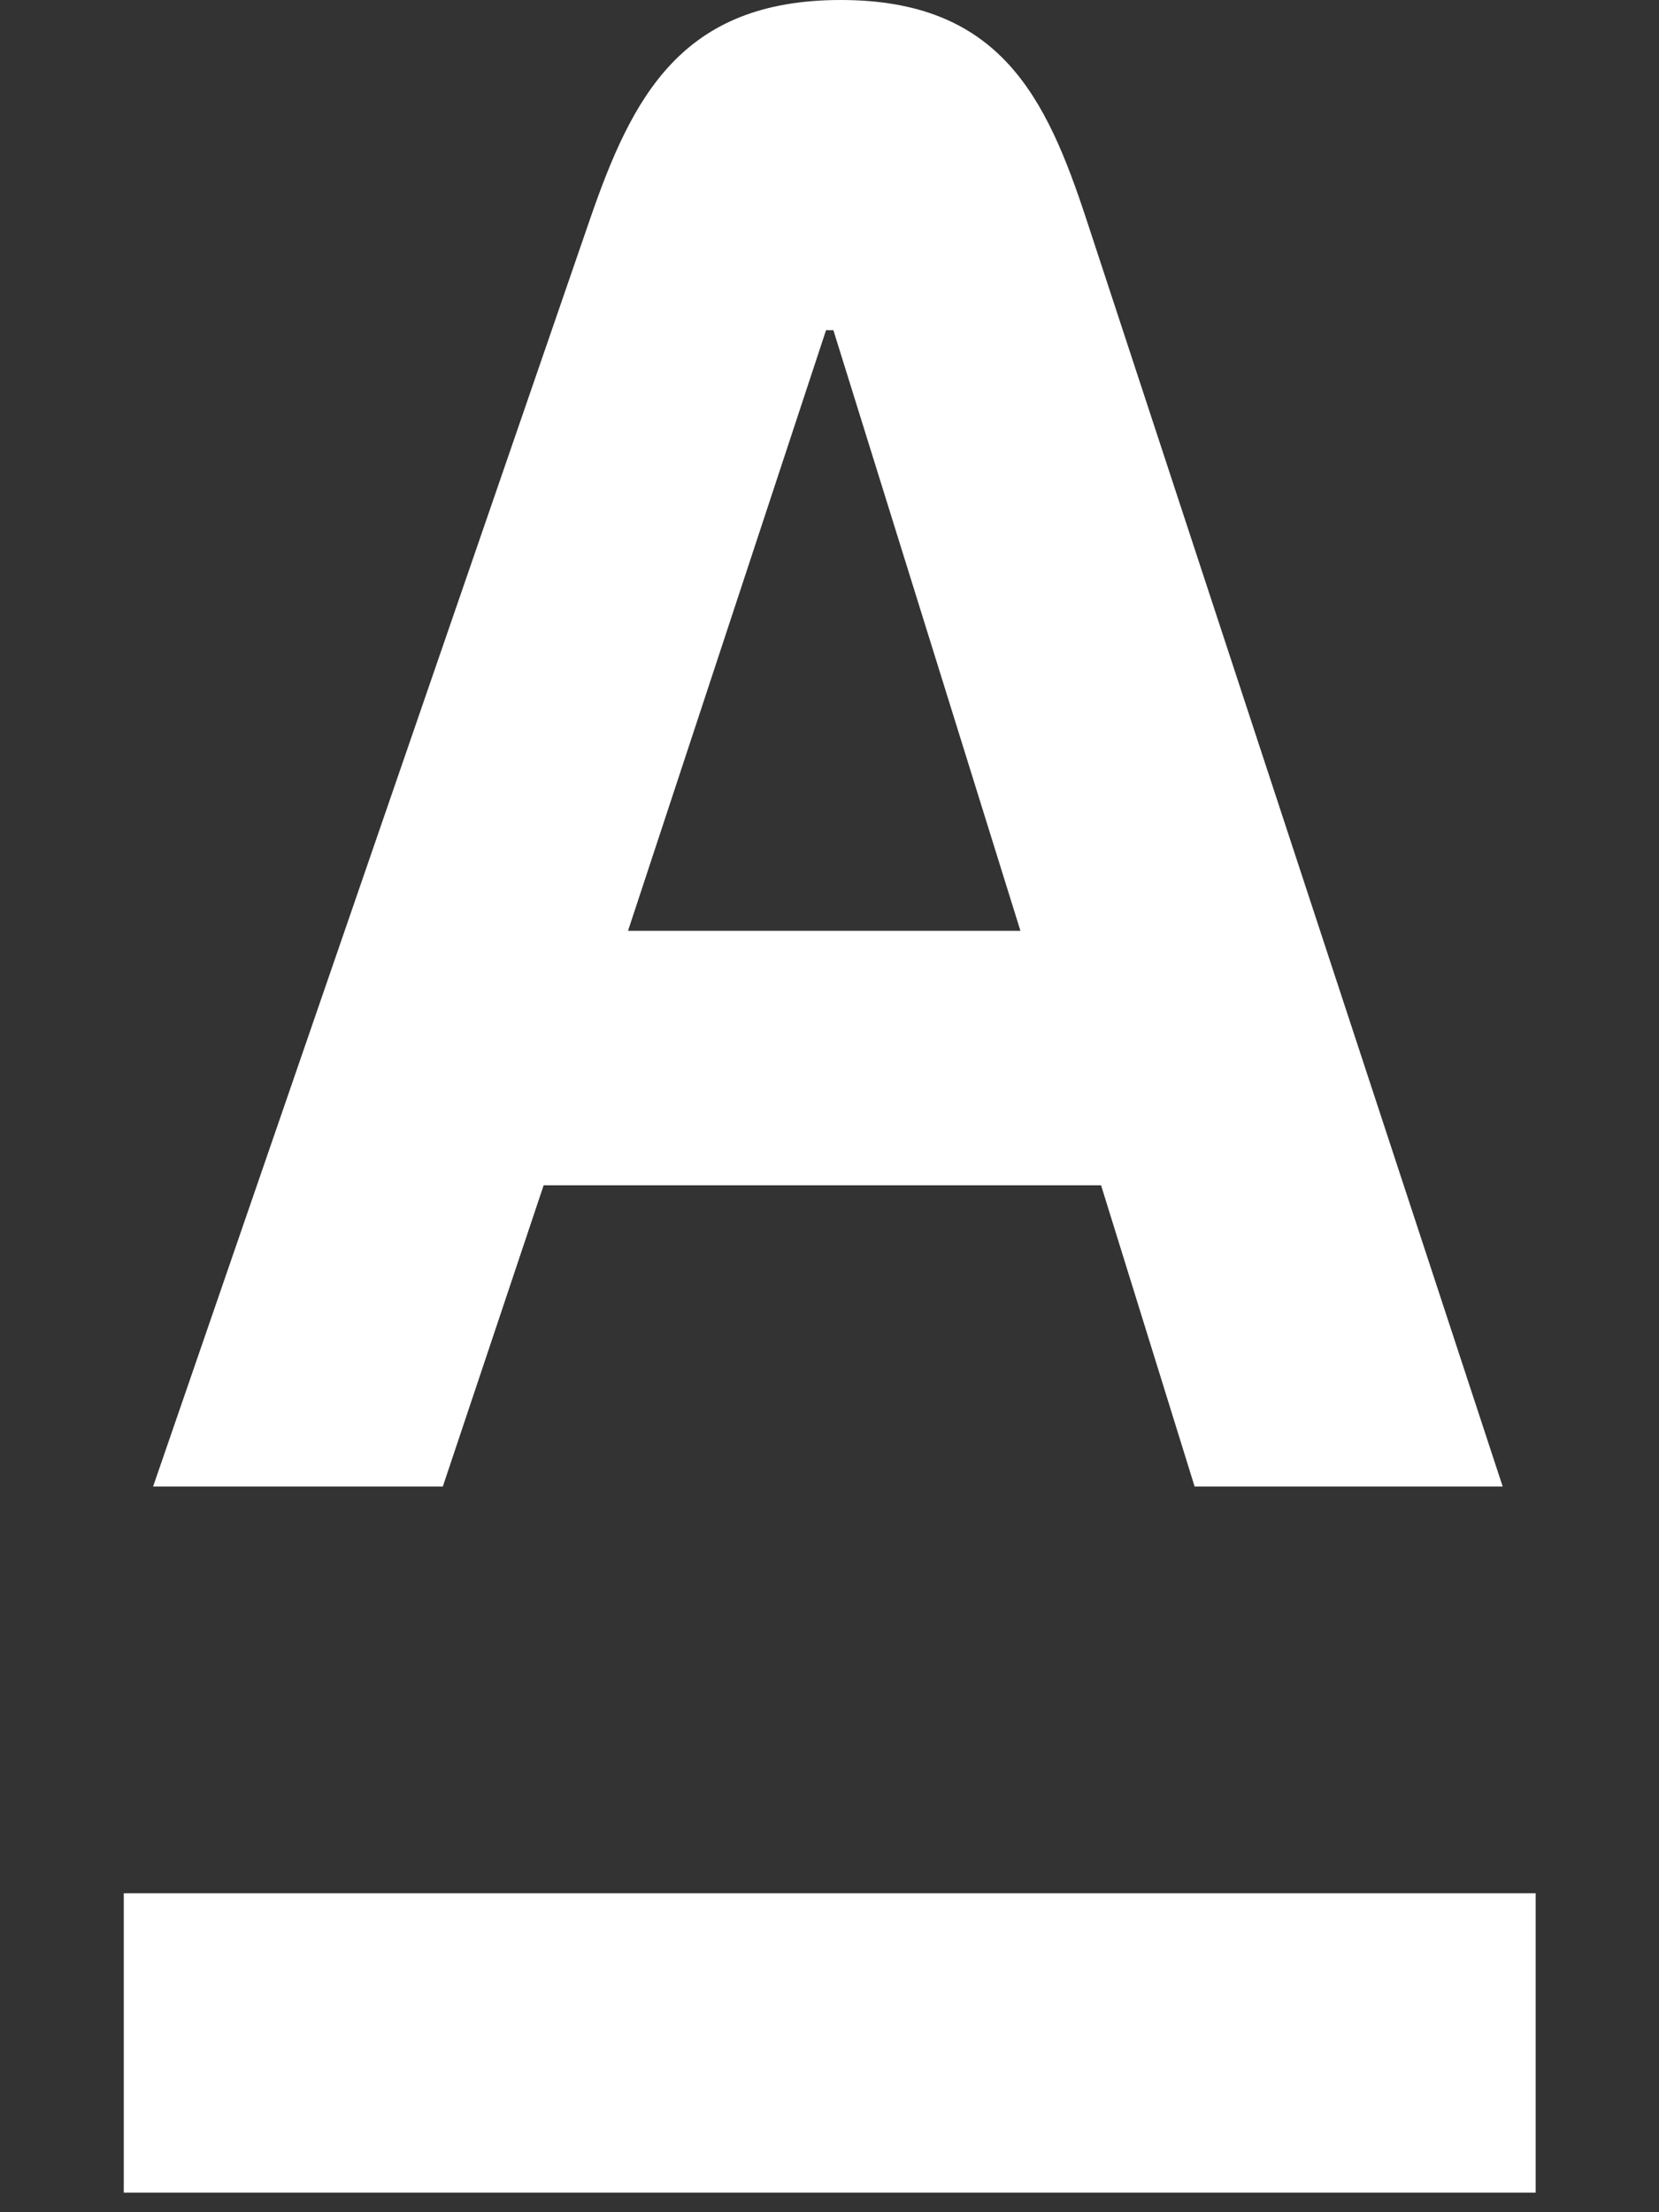 <svg width="36" height="48" viewBox="0 0 36 48" fill="none" xmlns="http://www.w3.org/2000/svg">
<rect x="0" y="0" width="36" height="48" fill="#333333" stroke="none"/>
<path fill-rule="evenodd" clip-rule="evenodd" d="M2.686 47.575V41.079H33.324V47.575H2.686ZM13.628 20.196H22.143L18.084 7.164H17.925L13.628 20.196ZM23.574 4.758L32.608 32.254H25.923L23.893 25.718H11.797L9.609 32.254H3.322L12.802 4.758C13.722 2.091 14.793 0 18.243 0C21.693 0 22.7 2.1 23.574 4.758Z" fill="white"/>
</svg>
